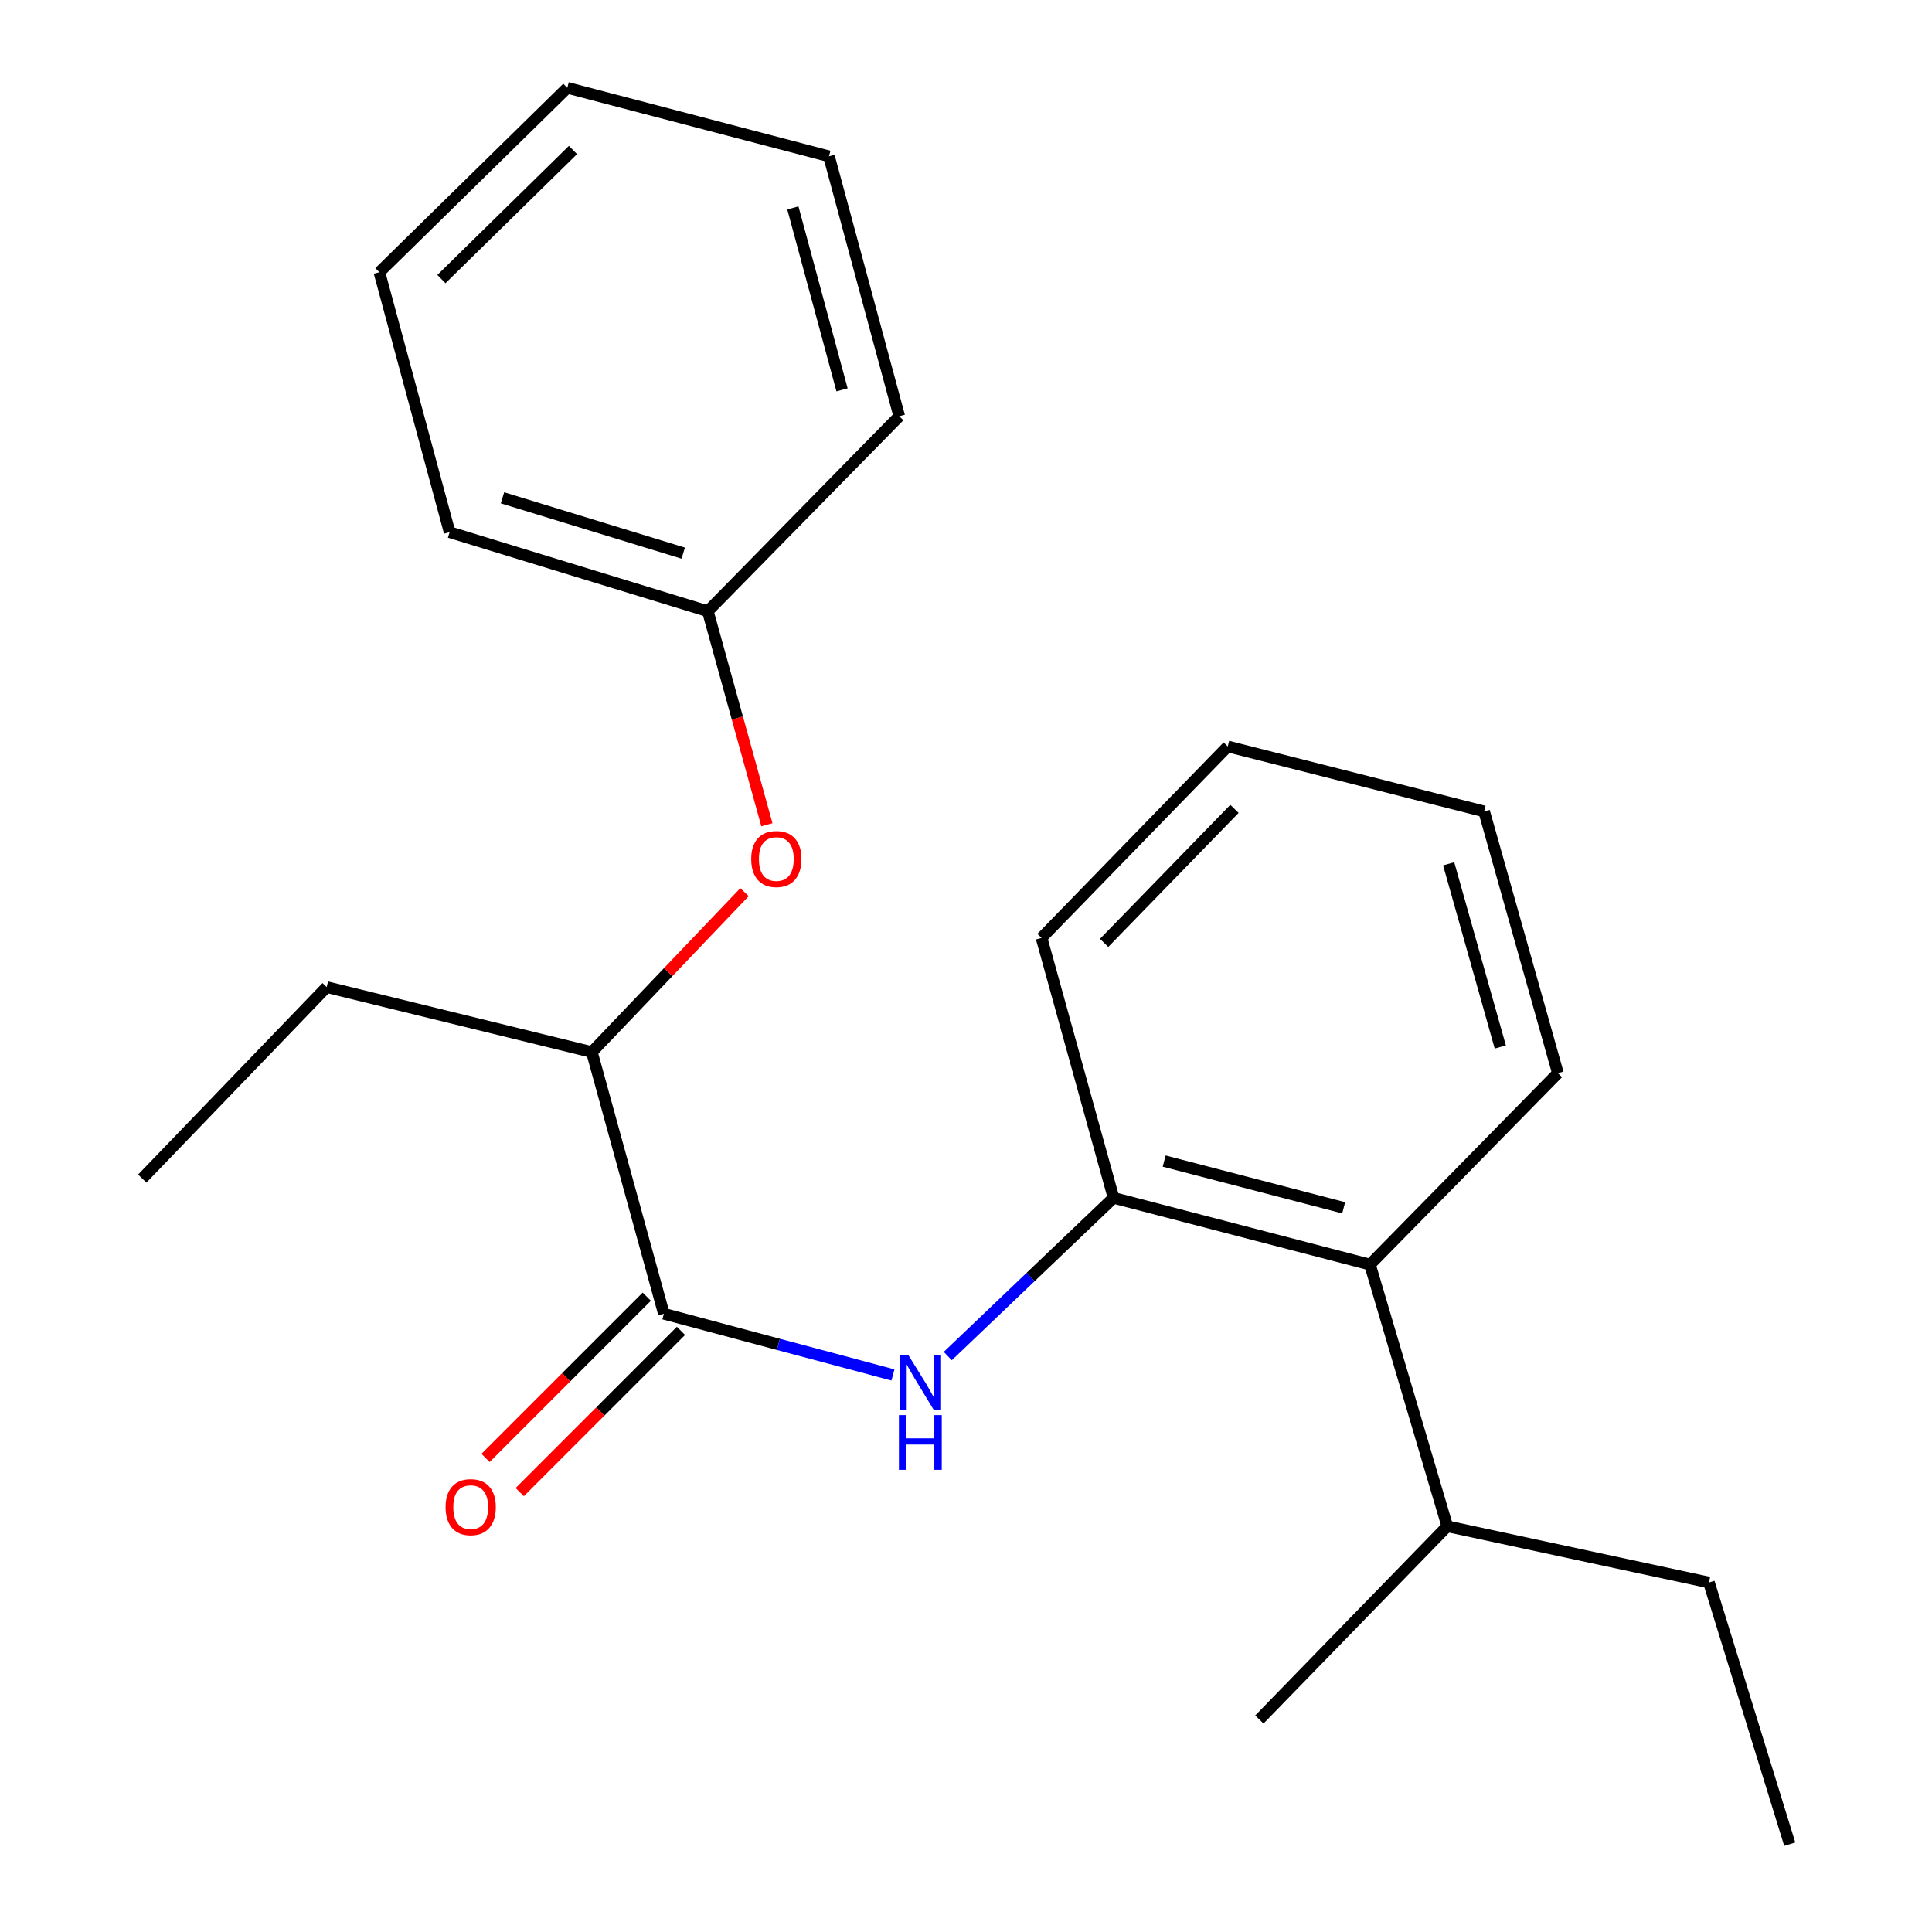 <?xml version='1.0' encoding='iso-8859-1'?>
<svg version='1.1' baseProfile='full'
              xmlns='http://www.w3.org/2000/svg'
                      xmlns:rdkit='http://www.rdkit.org/xml'
                      xmlns:xlink='http://www.w3.org/1999/xlink'
                  xml:space='preserve'
width='1000px' height='1000px' viewBox='0 0 1000 1000'>
<!-- END OF HEADER -->
<rect style='opacity:1.0;fill:#FFFFFF;stroke:none' width='1000' height='1000' x='0' y='0'> </rect>
<path class='bond-0' d='M 343.614,680.005 L 402.903,695.838' style='fill:none;fill-rule:evenodd;stroke:#000000;stroke-width:6px;stroke-linecap:butt;stroke-linejoin:miter;stroke-opacity:1' />
<path class='bond-0' d='M 402.903,695.838 L 462.191,711.671' style='fill:none;fill-rule:evenodd;stroke:#0000FF;stroke-width:6px;stroke-linecap:butt;stroke-linejoin:miter;stroke-opacity:1' />
<path class='bond-1' d='M 343.614,680.005 L 306.357,544.543' style='fill:none;fill-rule:evenodd;stroke:#000000;stroke-width:6px;stroke-linecap:butt;stroke-linejoin:miter;stroke-opacity:1' />
<path class='bond-2' d='M 334.767,671.159 L 293.042,712.889' style='fill:none;fill-rule:evenodd;stroke:#000000;stroke-width:6px;stroke-linecap:butt;stroke-linejoin:miter;stroke-opacity:1' />
<path class='bond-2' d='M 293.042,712.889 L 251.317,754.619' style='fill:none;fill-rule:evenodd;stroke:#FF0000;stroke-width:6px;stroke-linecap:butt;stroke-linejoin:miter;stroke-opacity:1' />
<path class='bond-2' d='M 352.462,688.852 L 310.738,730.582' style='fill:none;fill-rule:evenodd;stroke:#000000;stroke-width:6px;stroke-linecap:butt;stroke-linejoin:miter;stroke-opacity:1' />
<path class='bond-2' d='M 310.738,730.582 L 269.013,772.313' style='fill:none;fill-rule:evenodd;stroke:#FF0000;stroke-width:6px;stroke-linecap:butt;stroke-linejoin:miter;stroke-opacity:1' />
<path class='bond-3' d='M 490.562,701.905 L 533.463,660.954' style='fill:none;fill-rule:evenodd;stroke:#0000FF;stroke-width:6px;stroke-linecap:butt;stroke-linejoin:miter;stroke-opacity:1' />
<path class='bond-3' d='M 533.463,660.954 L 576.365,620.004' style='fill:none;fill-rule:evenodd;stroke:#000000;stroke-width:6px;stroke-linecap:butt;stroke-linejoin:miter;stroke-opacity:1' />
<path class='bond-4' d='M 576.365,620.004 L 709.089,654.55' style='fill:none;fill-rule:evenodd;stroke:#000000;stroke-width:6px;stroke-linecap:butt;stroke-linejoin:miter;stroke-opacity:1' />
<path class='bond-4' d='M 602.577,600.969 L 695.484,625.151' style='fill:none;fill-rule:evenodd;stroke:#000000;stroke-width:6px;stroke-linecap:butt;stroke-linejoin:miter;stroke-opacity:1' />
<path class='bond-5' d='M 576.365,620.004 L 539.093,485.458' style='fill:none;fill-rule:evenodd;stroke:#000000;stroke-width:6px;stroke-linecap:butt;stroke-linejoin:miter;stroke-opacity:1' />
<path class='bond-6' d='M 709.089,654.55 L 749.113,789.999' style='fill:none;fill-rule:evenodd;stroke:#000000;stroke-width:6px;stroke-linecap:butt;stroke-linejoin:miter;stroke-opacity:1' />
<path class='bond-7' d='M 709.089,654.55 L 806.362,555.456' style='fill:none;fill-rule:evenodd;stroke:#000000;stroke-width:6px;stroke-linecap:butt;stroke-linejoin:miter;stroke-opacity:1' />
<path class='bond-8' d='M 306.357,544.543 L 345.862,503.162' style='fill:none;fill-rule:evenodd;stroke:#000000;stroke-width:6px;stroke-linecap:butt;stroke-linejoin:miter;stroke-opacity:1' />
<path class='bond-8' d='M 345.862,503.162 L 385.367,461.782' style='fill:none;fill-rule:evenodd;stroke:#FF0000;stroke-width:6px;stroke-linecap:butt;stroke-linejoin:miter;stroke-opacity:1' />
<path class='bond-9' d='M 306.357,544.543 L 169.087,510.913' style='fill:none;fill-rule:evenodd;stroke:#000000;stroke-width:6px;stroke-linecap:butt;stroke-linejoin:miter;stroke-opacity:1' />
<path class='bond-10' d='M 396.941,426.899 L 381.65,371.633' style='fill:none;fill-rule:evenodd;stroke:#FF0000;stroke-width:6px;stroke-linecap:butt;stroke-linejoin:miter;stroke-opacity:1' />
<path class='bond-10' d='M 381.65,371.633 L 366.358,316.366' style='fill:none;fill-rule:evenodd;stroke:#000000;stroke-width:6px;stroke-linecap:butt;stroke-linejoin:miter;stroke-opacity:1' />
<path class='bond-11' d='M 749.113,789.999 L 884.548,819.097' style='fill:none;fill-rule:evenodd;stroke:#000000;stroke-width:6px;stroke-linecap:butt;stroke-linejoin:miter;stroke-opacity:1' />
<path class='bond-12' d='M 749.113,789.999 L 651.84,890.012' style='fill:none;fill-rule:evenodd;stroke:#000000;stroke-width:6px;stroke-linecap:butt;stroke-linejoin:miter;stroke-opacity:1' />
<path class='bond-13' d='M 366.358,316.366 L 232.717,275.452' style='fill:none;fill-rule:evenodd;stroke:#000000;stroke-width:6px;stroke-linecap:butt;stroke-linejoin:miter;stroke-opacity:1' />
<path class='bond-13' d='M 353.638,286.301 L 260.088,257.662' style='fill:none;fill-rule:evenodd;stroke:#000000;stroke-width:6px;stroke-linecap:butt;stroke-linejoin:miter;stroke-opacity:1' />
<path class='bond-14' d='M 366.358,316.366 L 465.453,215.45' style='fill:none;fill-rule:evenodd;stroke:#000000;stroke-width:6px;stroke-linecap:butt;stroke-linejoin:miter;stroke-opacity:1' />
<path class='bond-15' d='M 539.093,485.458 L 635.477,386.364' style='fill:none;fill-rule:evenodd;stroke:#000000;stroke-width:6px;stroke-linecap:butt;stroke-linejoin:miter;stroke-opacity:1' />
<path class='bond-15' d='M 571.489,488.042 L 638.957,418.675' style='fill:none;fill-rule:evenodd;stroke:#000000;stroke-width:6px;stroke-linecap:butt;stroke-linejoin:miter;stroke-opacity:1' />
<path class='bond-16' d='M 806.362,555.456 L 768.187,419.993' style='fill:none;fill-rule:evenodd;stroke:#000000;stroke-width:6px;stroke-linecap:butt;stroke-linejoin:miter;stroke-opacity:1' />
<path class='bond-16' d='M 776.55,541.924 L 749.827,447.1' style='fill:none;fill-rule:evenodd;stroke:#000000;stroke-width:6px;stroke-linecap:butt;stroke-linejoin:miter;stroke-opacity:1' />
<path class='bond-17' d='M 169.087,510.913 L 73.634,610.022' style='fill:none;fill-rule:evenodd;stroke:#000000;stroke-width:6px;stroke-linecap:butt;stroke-linejoin:miter;stroke-opacity:1' />
<path class='bond-18' d='M 884.548,819.097 L 926.366,954.545' style='fill:none;fill-rule:evenodd;stroke:#000000;stroke-width:6px;stroke-linecap:butt;stroke-linejoin:miter;stroke-opacity:1' />
<path class='bond-19' d='M 232.717,275.452 L 196.363,140.907' style='fill:none;fill-rule:evenodd;stroke:#000000;stroke-width:6px;stroke-linecap:butt;stroke-linejoin:miter;stroke-opacity:1' />
<path class='bond-20' d='M 465.453,215.45 L 429.085,80.905' style='fill:none;fill-rule:evenodd;stroke:#000000;stroke-width:6px;stroke-linecap:butt;stroke-linejoin:miter;stroke-opacity:1' />
<path class='bond-20' d='M 435.841,201.798 L 410.383,107.617' style='fill:none;fill-rule:evenodd;stroke:#000000;stroke-width:6px;stroke-linecap:butt;stroke-linejoin:miter;stroke-opacity:1' />
<path class='bond-21' d='M 635.477,386.364 L 768.187,419.993' style='fill:none;fill-rule:evenodd;stroke:#000000;stroke-width:6px;stroke-linecap:butt;stroke-linejoin:miter;stroke-opacity:1' />
<path class='bond-22' d='M 429.085,80.905 L 293.636,45.455' style='fill:none;fill-rule:evenodd;stroke:#000000;stroke-width:6px;stroke-linecap:butt;stroke-linejoin:miter;stroke-opacity:1' />
<path class='bond-23' d='M 196.363,140.907 L 293.636,45.455' style='fill:none;fill-rule:evenodd;stroke:#000000;stroke-width:6px;stroke-linecap:butt;stroke-linejoin:miter;stroke-opacity:1' />
<path class='bond-23' d='M 228.48,144.45 L 296.572,77.633' style='fill:none;fill-rule:evenodd;stroke:#000000;stroke-width:6px;stroke-linecap:butt;stroke-linejoin:miter;stroke-opacity:1' />
<path  class='atom-1' d='M 470.106 701.296
L 479.386 716.296
Q 480.306 717.776, 481.786 720.456
Q 483.266 723.136, 483.346 723.296
L 483.346 701.296
L 487.106 701.296
L 487.106 729.616
L 483.226 729.616
L 473.266 713.216
Q 472.106 711.296, 470.866 709.096
Q 469.666 706.896, 469.306 706.216
L 469.306 729.616
L 465.626 729.616
L 465.626 701.296
L 470.106 701.296
' fill='#0000FF'/>
<path  class='atom-1' d='M 465.286 732.448
L 469.126 732.448
L 469.126 744.488
L 483.606 744.488
L 483.606 732.448
L 487.446 732.448
L 487.446 760.768
L 483.606 760.768
L 483.606 747.688
L 469.126 747.688
L 469.126 760.768
L 465.286 760.768
L 465.286 732.448
' fill='#0000FF'/>
<path  class='atom-5' d='M 388.823 444.624
Q 388.823 437.824, 392.183 434.024
Q 395.543 430.224, 401.823 430.224
Q 408.103 430.224, 411.463 434.024
Q 414.823 437.824, 414.823 444.624
Q 414.823 451.504, 411.423 455.424
Q 408.023 459.304, 401.823 459.304
Q 395.583 459.304, 392.183 455.424
Q 388.823 451.544, 388.823 444.624
M 401.823 456.104
Q 406.143 456.104, 408.463 453.224
Q 410.823 450.304, 410.823 444.624
Q 410.823 439.064, 408.463 436.264
Q 406.143 433.424, 401.823 433.424
Q 397.503 433.424, 395.143 436.224
Q 392.823 439.024, 392.823 444.624
Q 392.823 450.344, 395.143 453.224
Q 397.503 456.104, 401.823 456.104
' fill='#FF0000'/>
<path  class='atom-6' d='M 230.63 780.084
Q 230.63 773.284, 233.99 769.484
Q 237.35 765.684, 243.63 765.684
Q 249.91 765.684, 253.27 769.484
Q 256.63 773.284, 256.63 780.084
Q 256.63 786.964, 253.23 790.884
Q 249.83 794.764, 243.63 794.764
Q 237.39 794.764, 233.99 790.884
Q 230.63 787.004, 230.63 780.084
M 243.63 791.564
Q 247.95 791.564, 250.27 788.684
Q 252.63 785.764, 252.63 780.084
Q 252.63 774.524, 250.27 771.724
Q 247.95 768.884, 243.63 768.884
Q 239.31 768.884, 236.95 771.684
Q 234.63 774.484, 234.63 780.084
Q 234.63 785.804, 236.95 788.684
Q 239.31 791.564, 243.63 791.564
' fill='#FF0000'/>
</svg>
